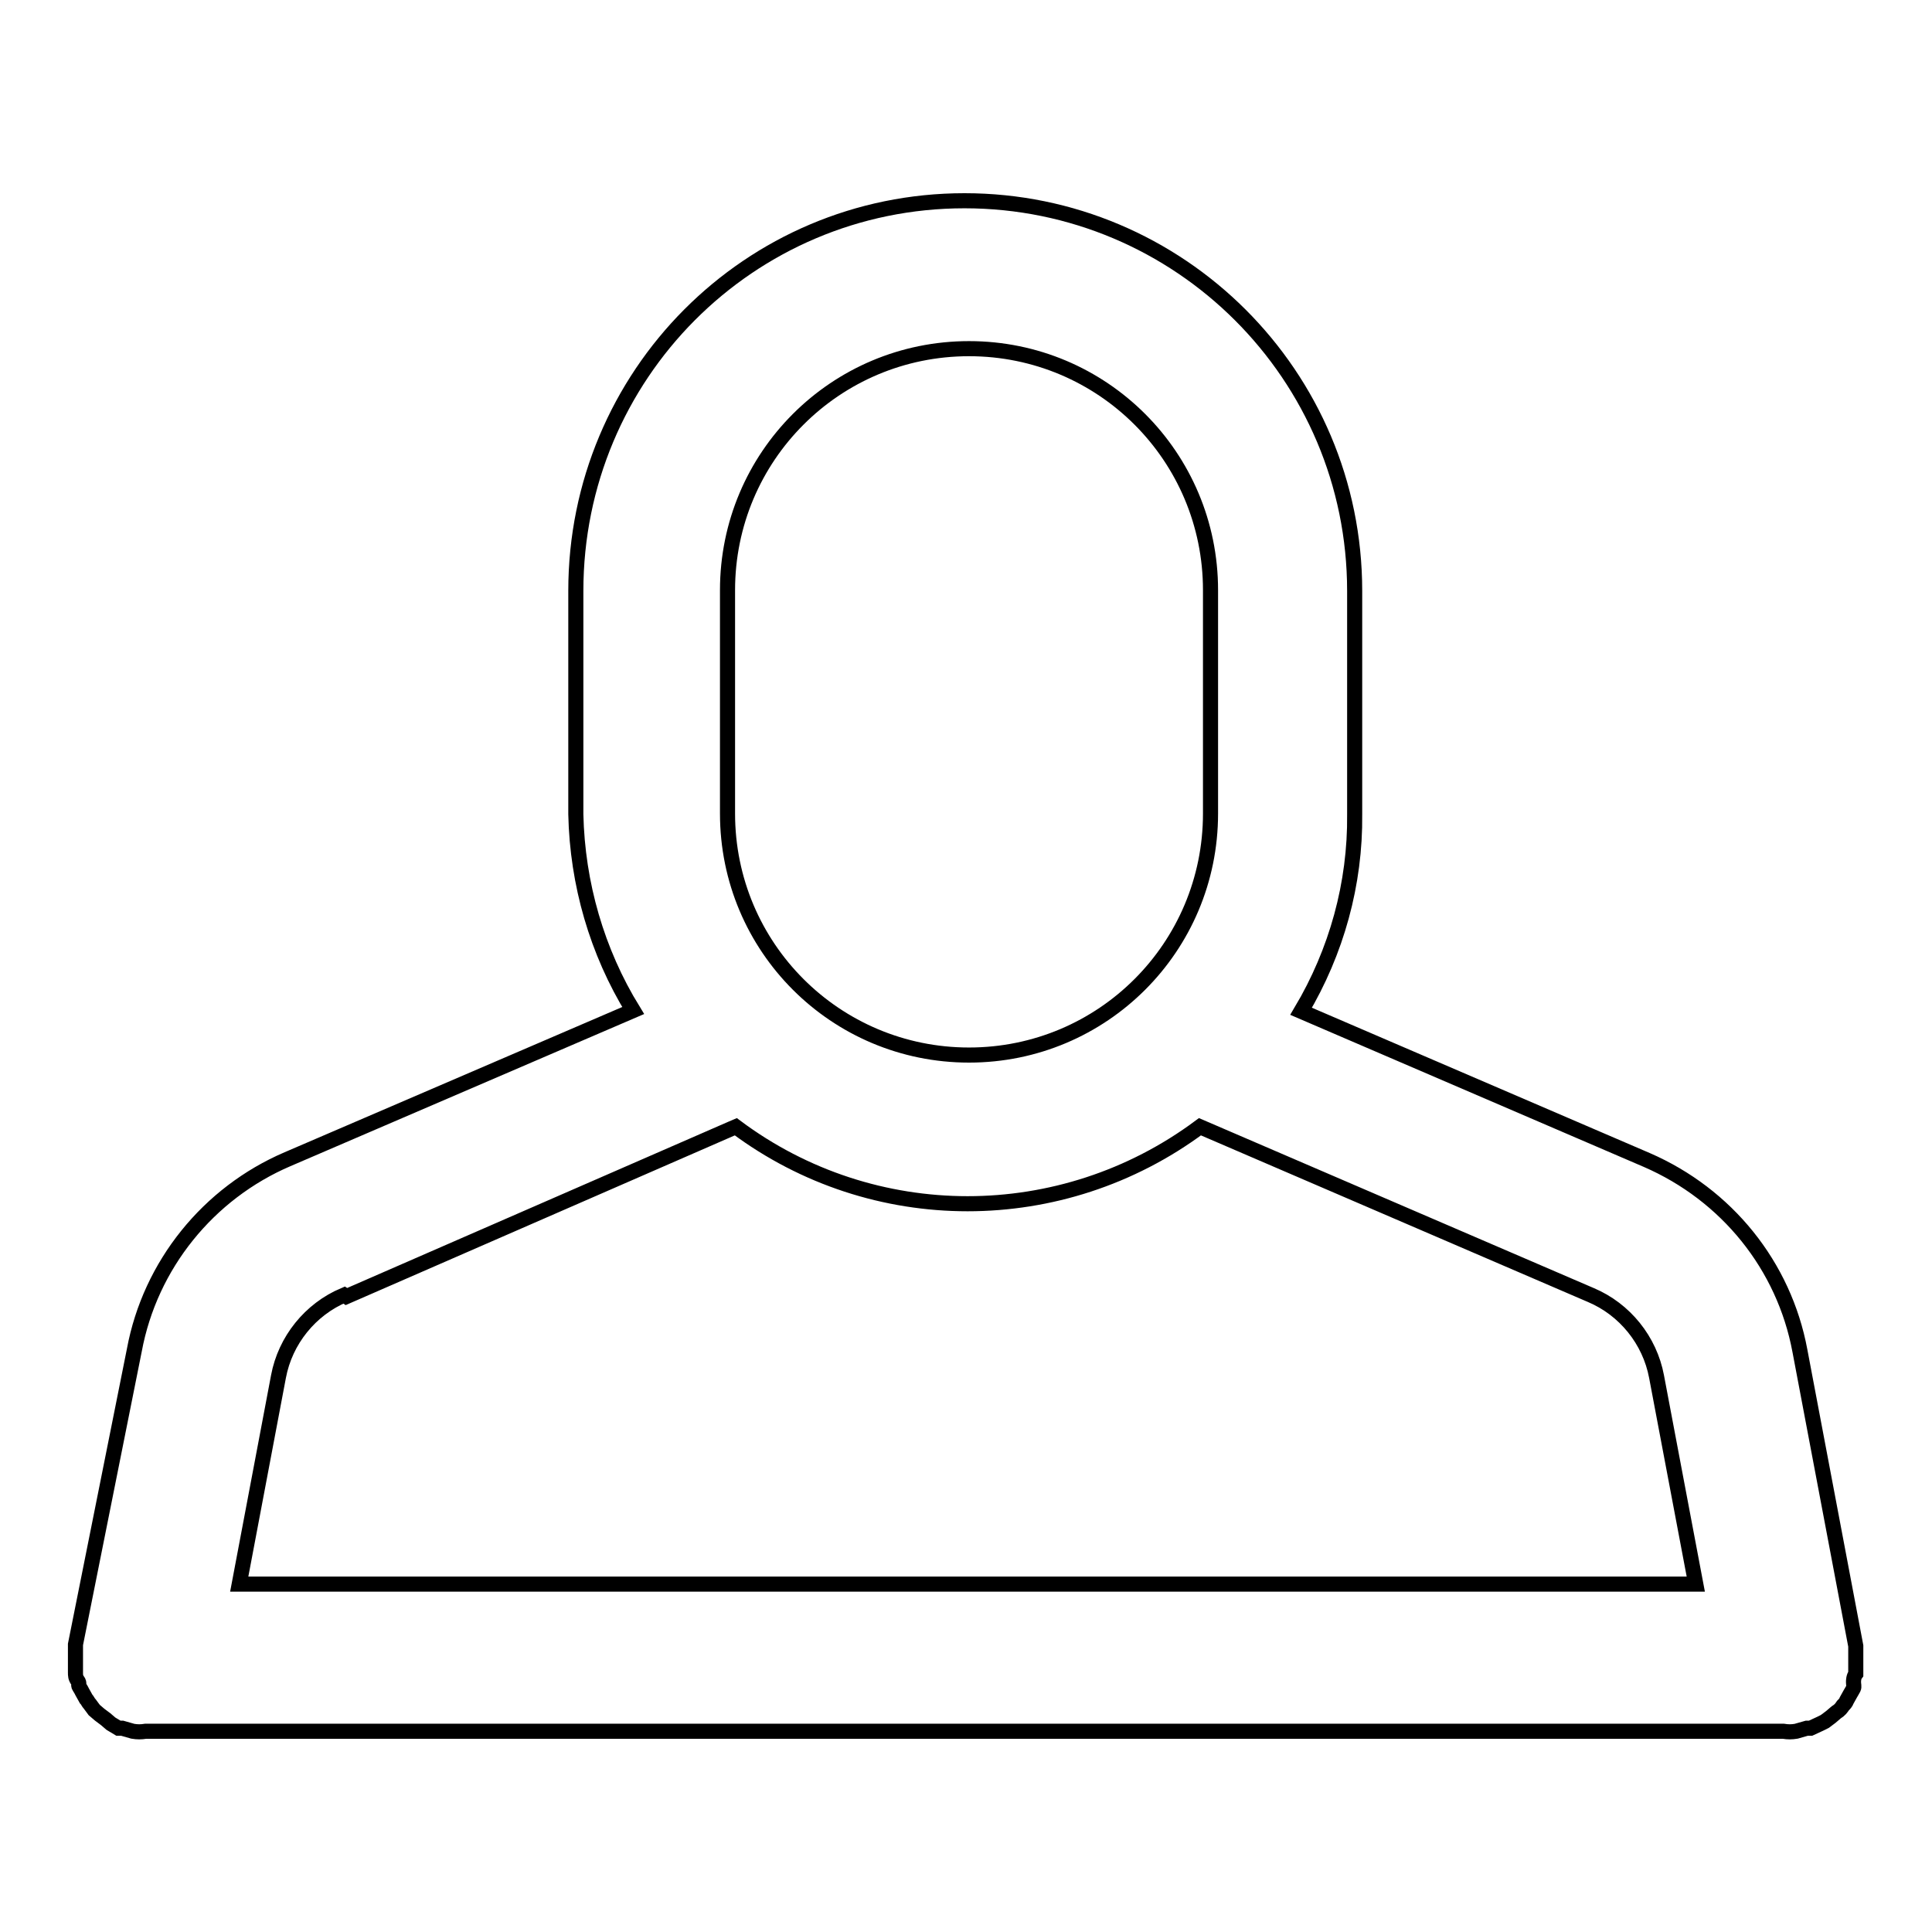 <?xml version="1.0" encoding="utf-8"?>
<!-- Svg Vector Icons : http://www.onlinewebfonts.com/icon -->
<!DOCTYPE svg PUBLIC "-//W3C//DTD SVG 1.1//EN" "http://www.w3.org/Graphics/SVG/1.1/DTD/svg11.dtd">
<svg version="1.1" xmlns="http://www.w3.org/2000/svg" xmlns:xlink="http://www.w3.org/1999/xlink" x="0px" y="0px" viewBox="0 0 256 256" enable-background="new 0 0 256 256" xml:space="preserve">
<g> <path stroke-width="2" fill-opacity="0" stroke="#000000"  d="M244.2,226c0.2-0.2,0.4-0.4,0.5-0.7l0.5-0.9c0,0,0.3-0.5,0.4-0.7s0-0.5,0-0.8c0-0.2,0-0.7,0.3-1.1 c0-0.2,0-0.4,0-0.6c0-0.4,0-0.9,0-1.3c0-0.3,0-0.6,0-0.9c0-0.3,0-0.6,0-0.9l-7.4-39.1c-2.1-11.3-9.7-20.7-20.3-25.3l-45.8-19.7 c4.7-7.9,7.2-16.9,7.1-26.1V78.3c0-28.6-23.2-51.7-51.7-51.7S76.3,49.7,76.3,78.3v29.6c0.2,9.2,2.8,18.2,7.6,26l-45.8,19.7 c-10.5,4.5-18.2,14-20.3,25.3l-7.8,39c0,0.3,0,0.6,0,0.9c0,0.3,0,0.6,0,0.9c0,0.4,0,0.9,0,1.3c0,0.2,0,0.4,0,0.6 c0,0.4,0,0.7,0.3,1.1c0.3,0.4,0,0.5,0.2,0.8c0.2,0.3,0.3,0.5,0.4,0.7l0.5,0.9c0.2,0.2,0.3,0.5,0.5,0.7c0.2,0.3,0.4,0.5,0.6,0.8 l0.7,0.6l0.8,0.6l0.7,0.6l1,0.6h0.5l1.4,0.4c0.6,0.1,1.1,0.1,1.7,0h217c0.6,0.1,1.1,0.1,1.7,0l1.4-0.4h0.5l1.3-0.6l0.6-0.3l0.8-0.6 l0.7-0.6C243.8,226.6,244,226.3,244.2,226L244.2,226z M96.4,78.2c0-17.7,14.3-32,32-32c17.7,0,32,14.3,32,32v29.6 c0,17.7-14.3,32-32,32c-17.7,0-32-14.3-32-32V78.2z M45.9,171.8l50.9-22.2l0.7-0.3c18.2,13.6,43.2,13.6,61.5,0l0.7,0.3l51.1,22 c4.5,1.9,7.8,6,8.7,10.8l5.2,27.5h-193l5.2-27.5c0.9-4.8,4.2-8.9,8.7-10.8L45.9,171.8z"/></g>
</svg>
